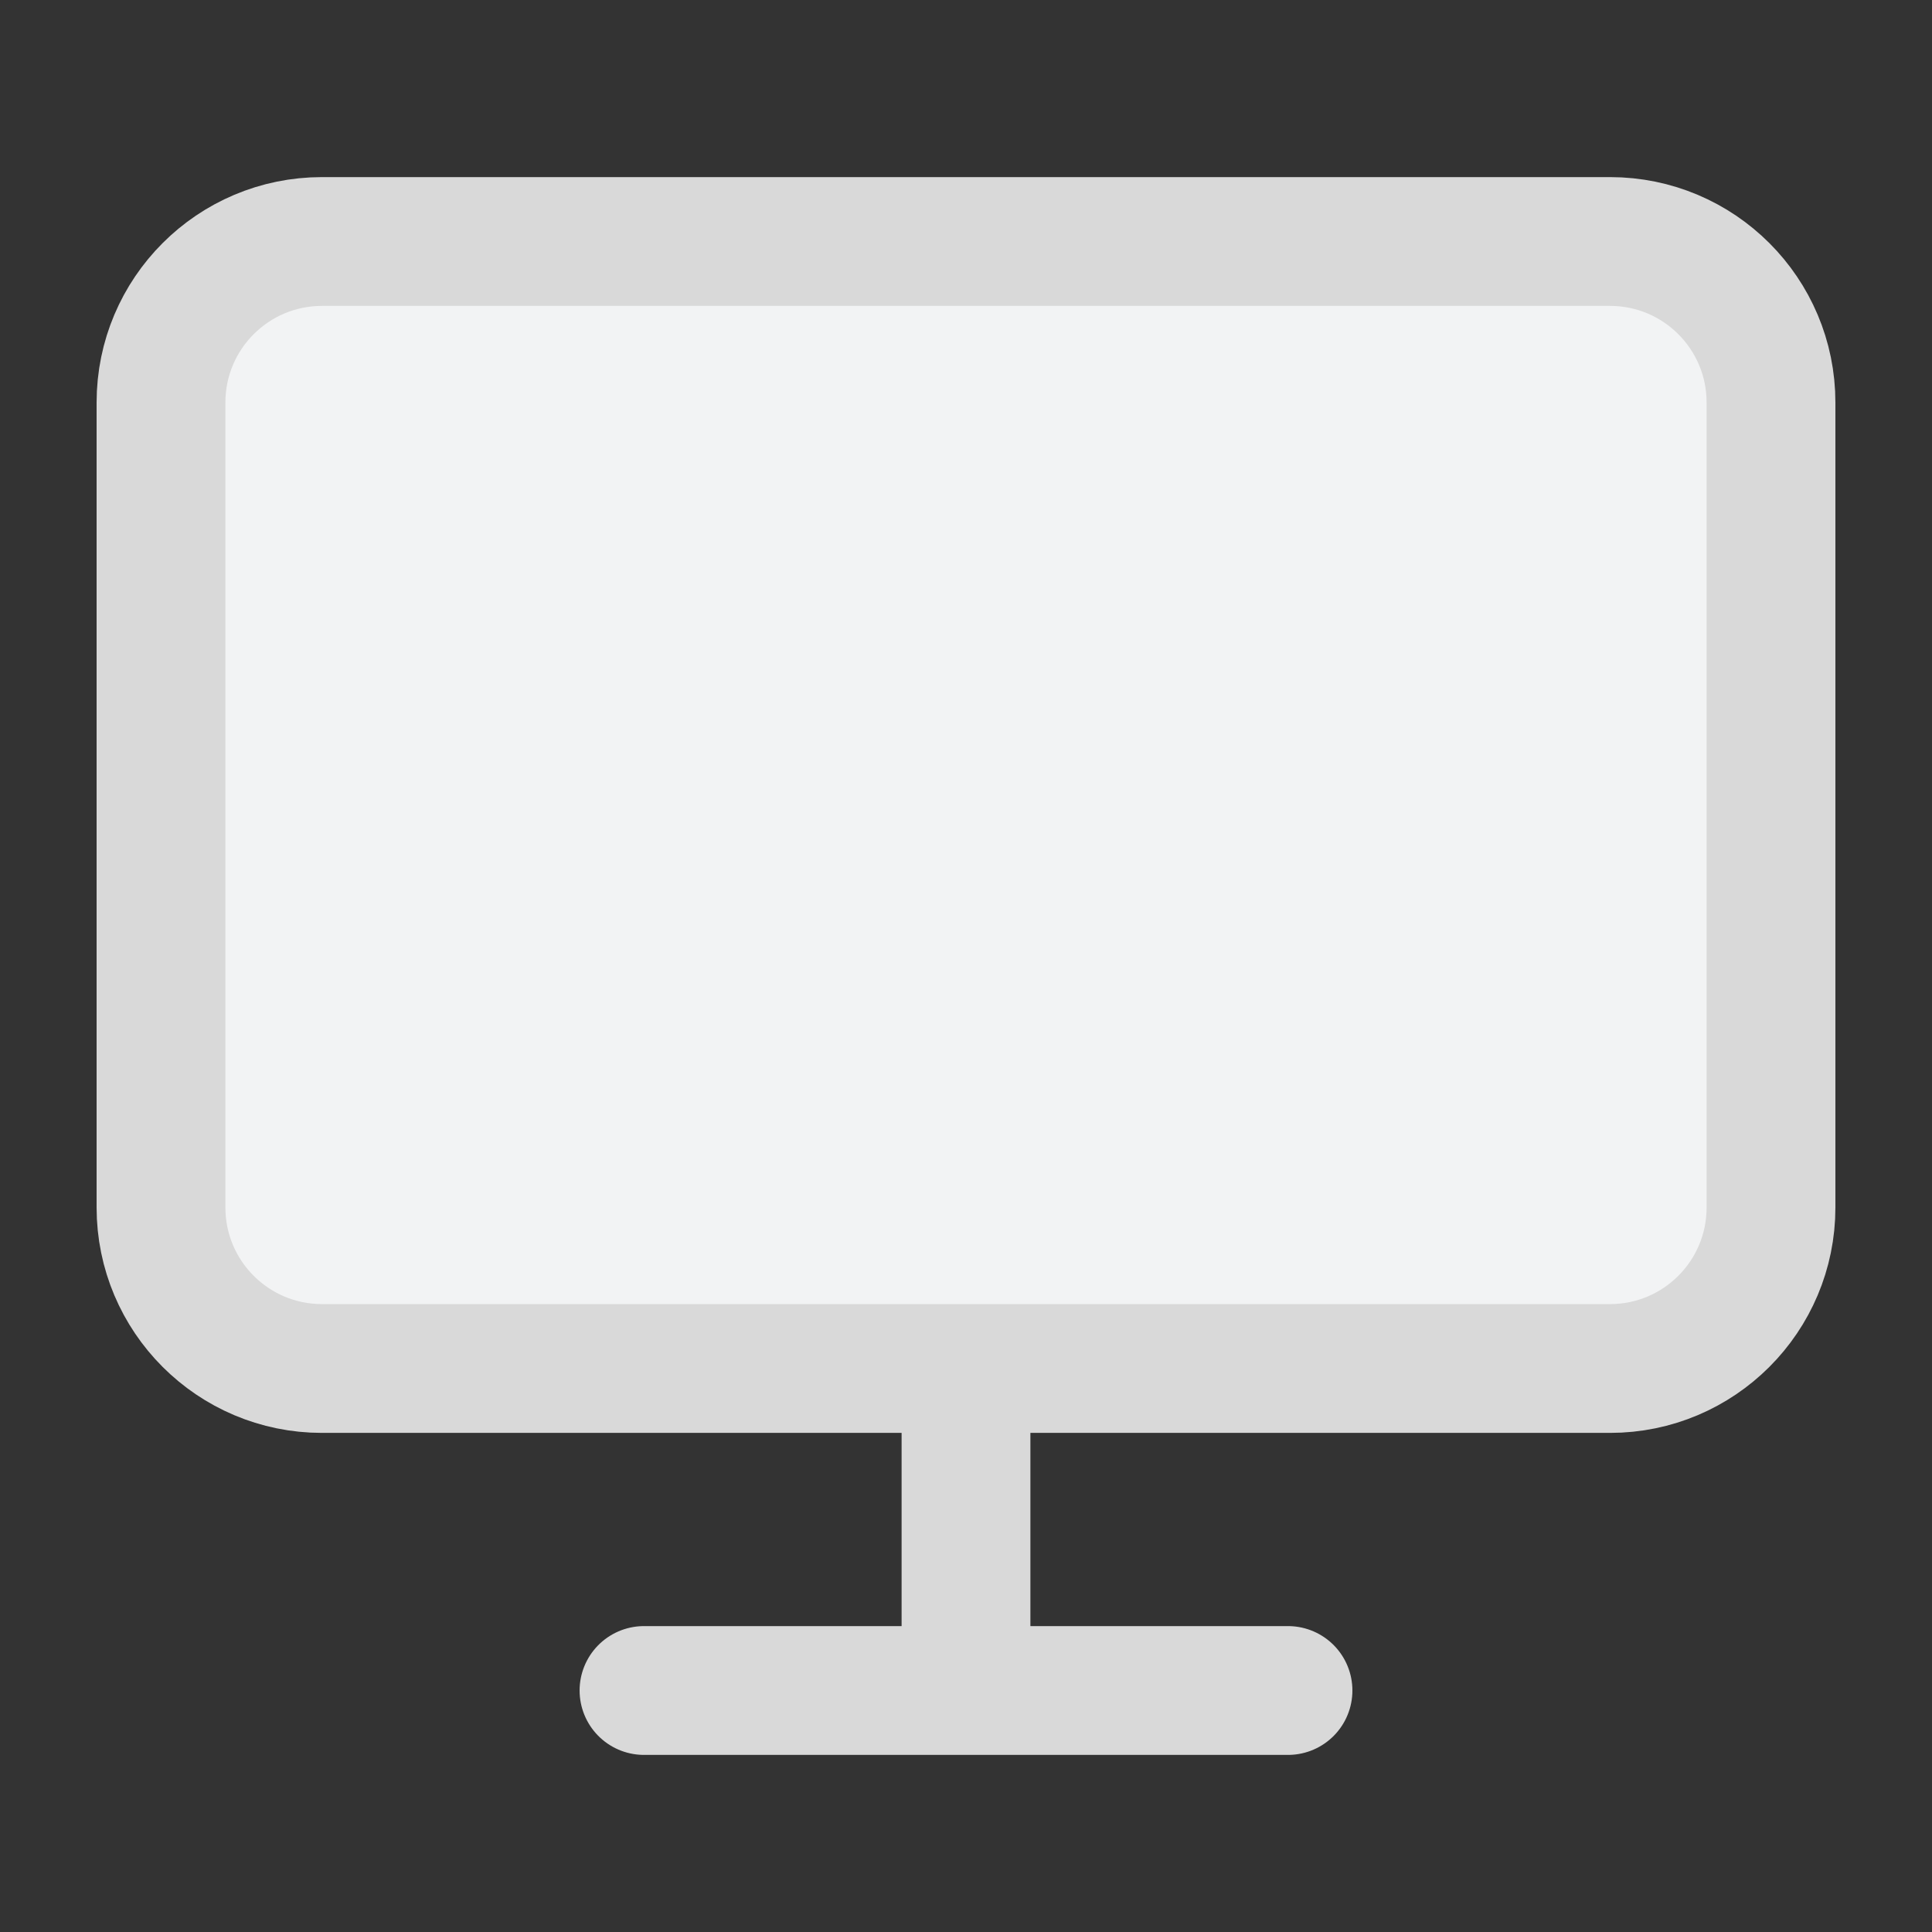 <svg width="30" height="30" viewBox="0 0 30 30" fill="none" xmlns="http://www.w3.org/2000/svg">
<rect x="0" y="0" width="30" height="30" fill="#333333" stroke="none"/>
<path d="M25 3.75H5C3.619 3.75 2.5 4.869 2.5 6.25V18.75C2.5 20.131 3.619 21.25 5 21.25H25C26.381 21.25 27.5 20.131 27.5 18.75V6.25C27.5 4.869 26.381 3.75 25 3.75Z" fill="#F2F3F4"/>
<path d="M10 26.25H20M15 21.25V26.25M5 3.75H25C26.381 3.75 27.5 4.869 27.5 6.25V18.75C27.5 20.131 26.381 21.25 25 21.25H5C3.619 21.25 2.5 20.131 2.5 18.75V6.25C2.5 4.869 3.619 3.75 5 3.75Z" stroke="#D9D9D9" stroke-width="2" stroke-linecap="round" stroke-linejoin="round"/>
</svg>
